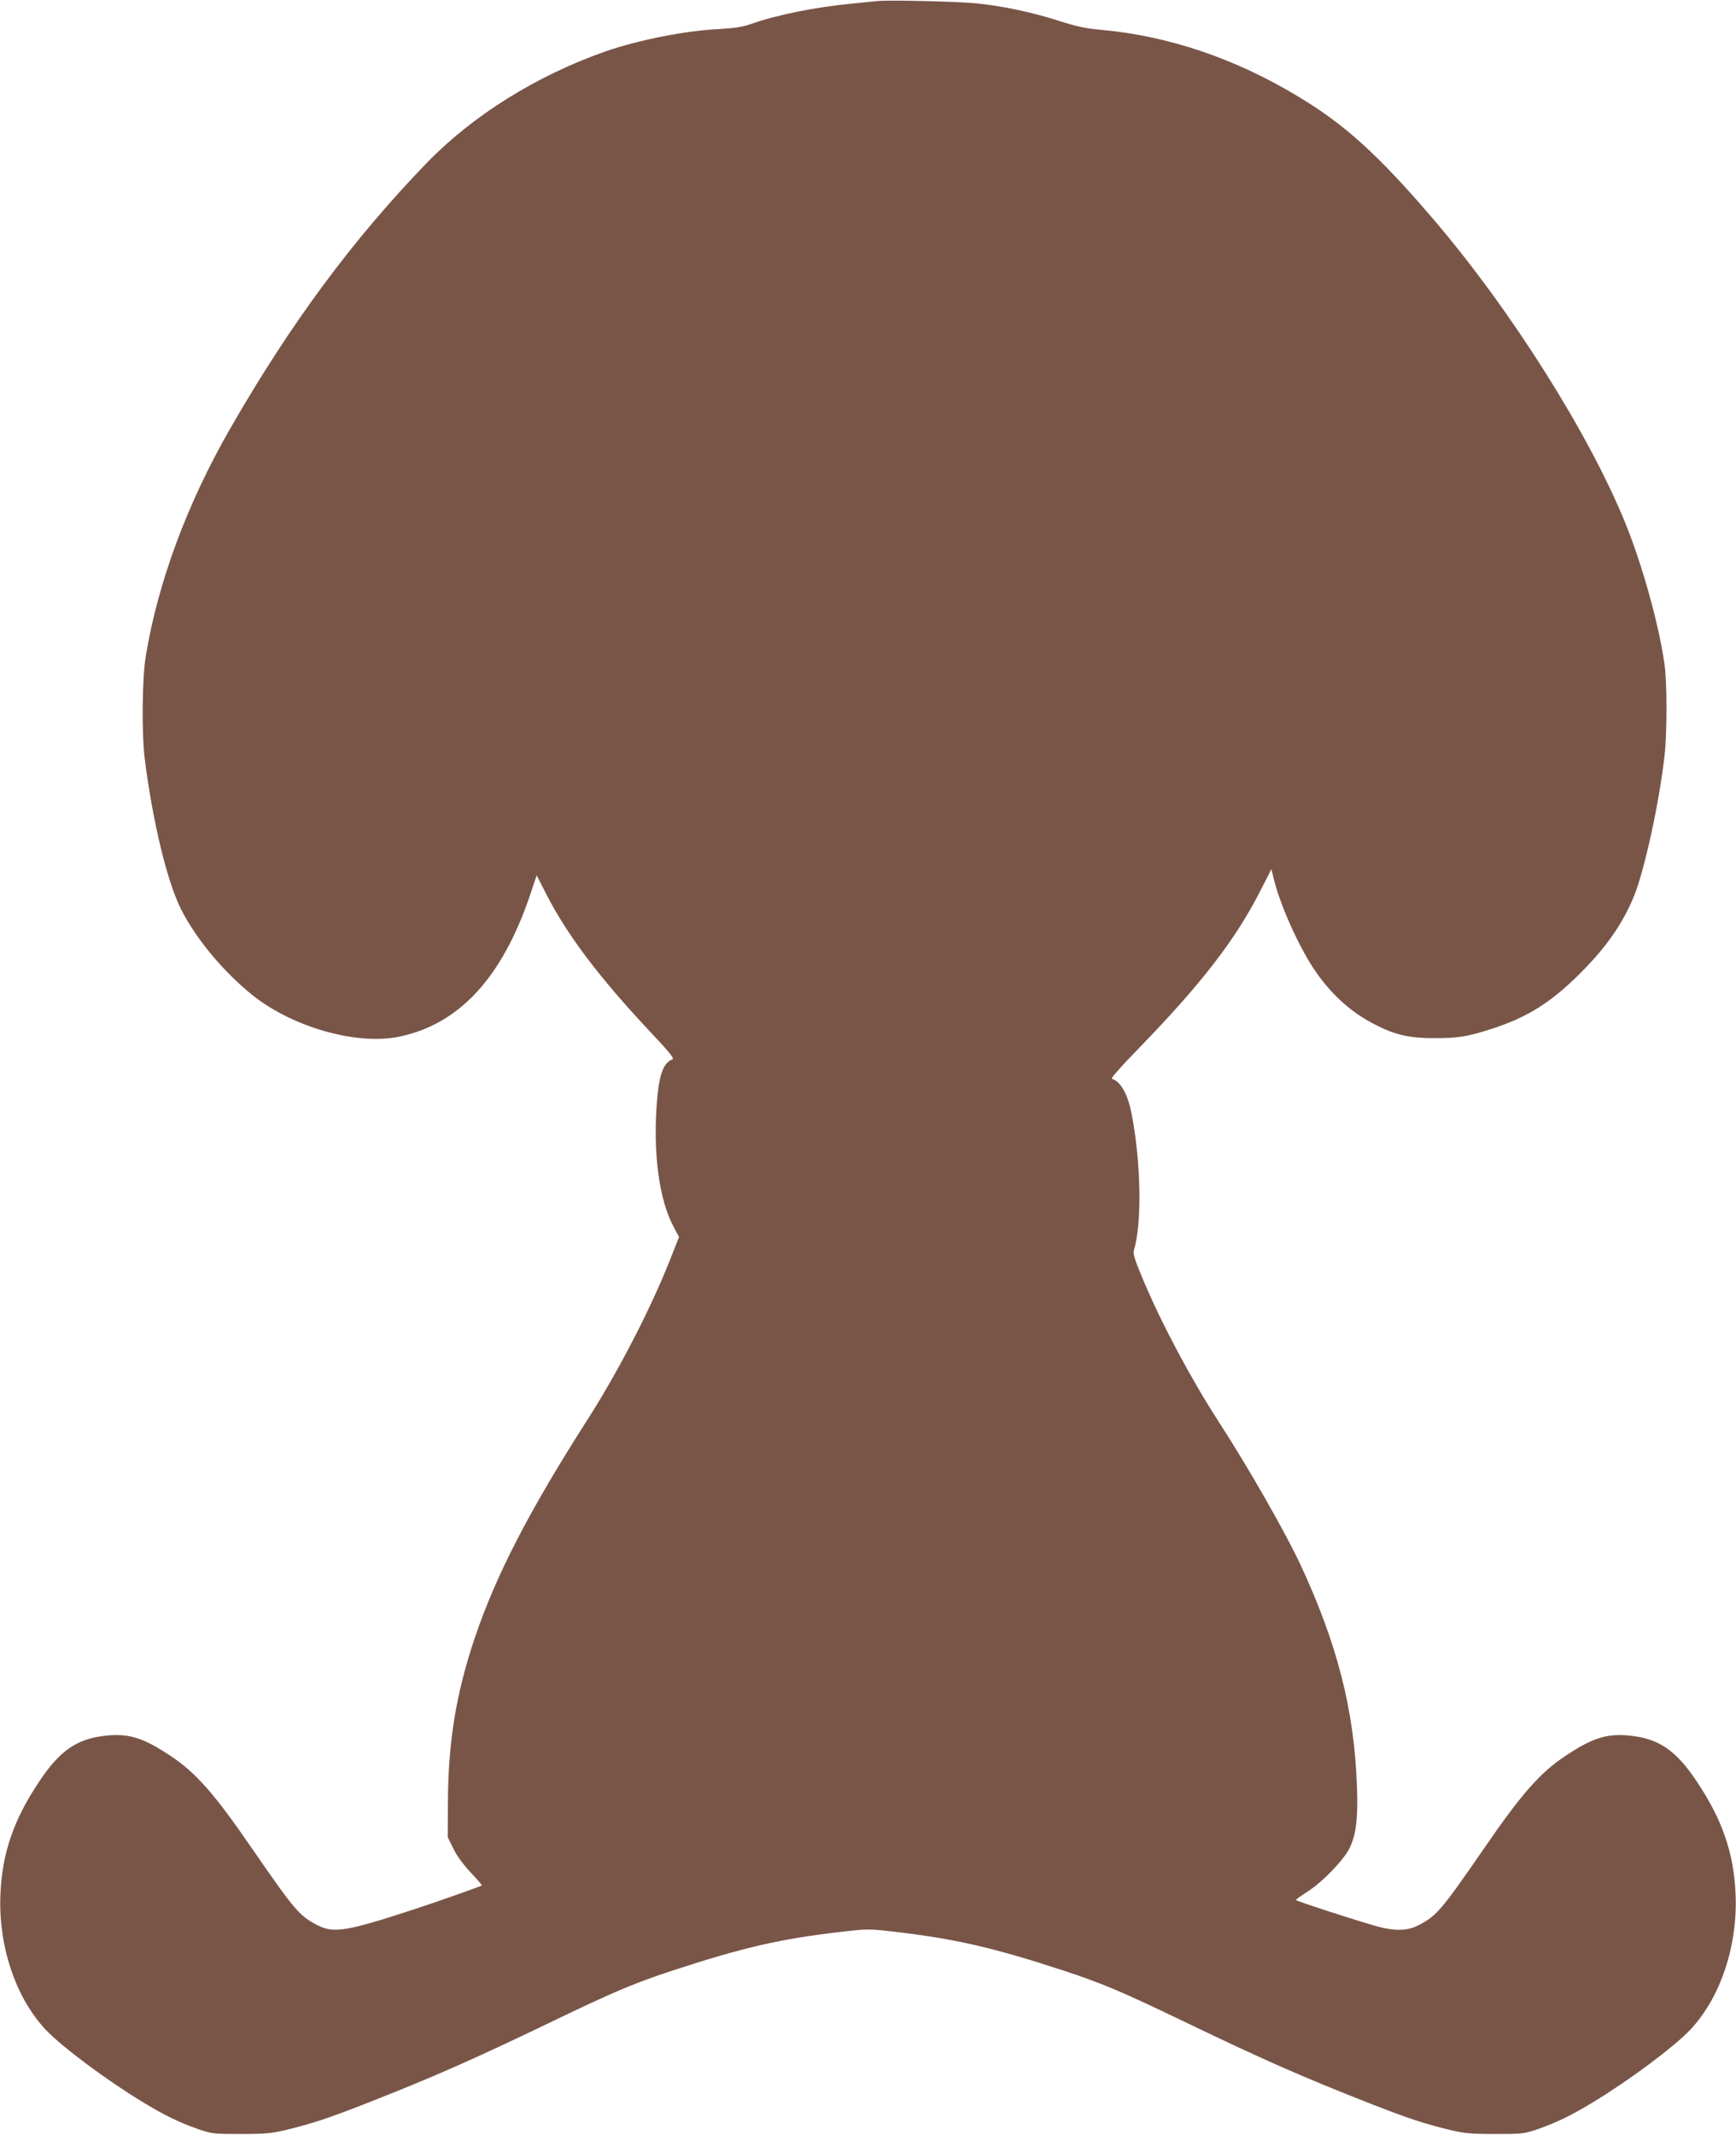 <?xml version="1.0" standalone="no"?>
<!DOCTYPE svg PUBLIC "-//W3C//DTD SVG 20010904//EN"
 "http://www.w3.org/TR/2001/REC-SVG-20010904/DTD/svg10.dtd">
<svg version="1.0" xmlns="http://www.w3.org/2000/svg"
 width="1041pt" height="1280pt" viewBox="0 0 1041 1280"
 preserveAspectRatio="xMidYMid meet">
<g transform="translate(0,1280) scale(0.1,-0.1)"
fill="#795548" stroke="none">
<path d="M5265 12794 c-22 -2 -89 -9 -150 -15 -224 -21 -457 -68 -612 -123
-51 -18 -99 -25 -188 -30 -199 -9 -483 -65 -678 -132 -416 -145 -802 -385
-1082 -675 -442 -458 -815 -962 -1175 -1589 -258 -449 -434 -924 -506 -1365
-22 -135 -25 -459 -6 -615 47 -374 134 -735 217 -900 89 -177 255 -377 430
-517 239 -191 621 -300 875 -249 362 73 622 354 790 854 l38 114 58 -113 c125
-245 318 -500 622 -824 118 -125 147 -161 134 -166 -52 -20 -78 -87 -91 -235
-28 -316 10 -610 101 -774 l30 -56 -57 -144 c-114 -288 -307 -661 -485 -940
-356 -556 -556 -943 -683 -1320 -113 -335 -160 -627 -161 -990 l-1 -205 34
-69 c21 -43 60 -96 104 -143 38 -40 68 -75 66 -77 -7 -6 -276 -101 -427 -150
-384 -125 -460 -137 -555 -90 -112 57 -140 91 -396 462 -226 329 -337 455
-490 556 -167 111 -255 137 -403 118 -161 -20 -262 -92 -381 -270 -153 -228
-222 -425 -234 -668 -16 -313 88 -628 271 -823 99 -104 366 -303 584 -435 130
-79 218 -121 325 -159 90 -31 97 -31 262 -31 143 0 185 4 265 23 158 38 255
70 475 156 406 159 645 264 1125 495 369 178 497 232 730 308 419 137 640 188
1005 230 155 18 165 18 315 1 366 -43 591 -94 1010 -231 233 -76 361 -130 730
-308 480 -231 719 -336 1125 -495 220 -86 317 -118 475 -156 80 -19 122 -23
265 -23 165 0 172 0 262 31 107 38 195 80 325 159 218 132 485 331 584 435
183 195 287 510 271 823 -12 243 -81 440 -234 668 -119 178 -220 250 -381 270
-148 19 -236 -7 -403 -118 -153 -101 -264 -227 -490 -556 -256 -371 -284 -405
-396 -462 -65 -33 -138 -34 -243 -6 -122 34 -490 153 -489 159 0 3 32 26 71
51 89 57 216 189 251 260 39 81 51 179 44 370 -16 457 -118 856 -340 1332 -90
192 -313 583 -485 848 -169 261 -341 583 -455 852 -55 131 -64 161 -57 185 49
158 42 536 -16 823 -23 114 -64 185 -117 203 -7 2 62 80 153 173 384 395 588
659 739 956 l65 127 17 -69 c42 -163 156 -414 252 -550 98 -140 215 -244 359
-316 118 -60 205 -79 353 -78 140 0 194 9 338 55 218 71 354 156 533 334 159
159 257 301 325 469 62 158 148 551 180 831 16 132 16 448 0 555 -34 238 -131
587 -233 840 -218 538 -689 1284 -1153 1826 -331 387 -531 568 -813 737 -377
227 -776 362 -1177 398 -95 8 -148 20 -255 54 -155 50 -336 89 -495 105 -113
11 -518 21 -590 14z"/>
</g>
</svg>
